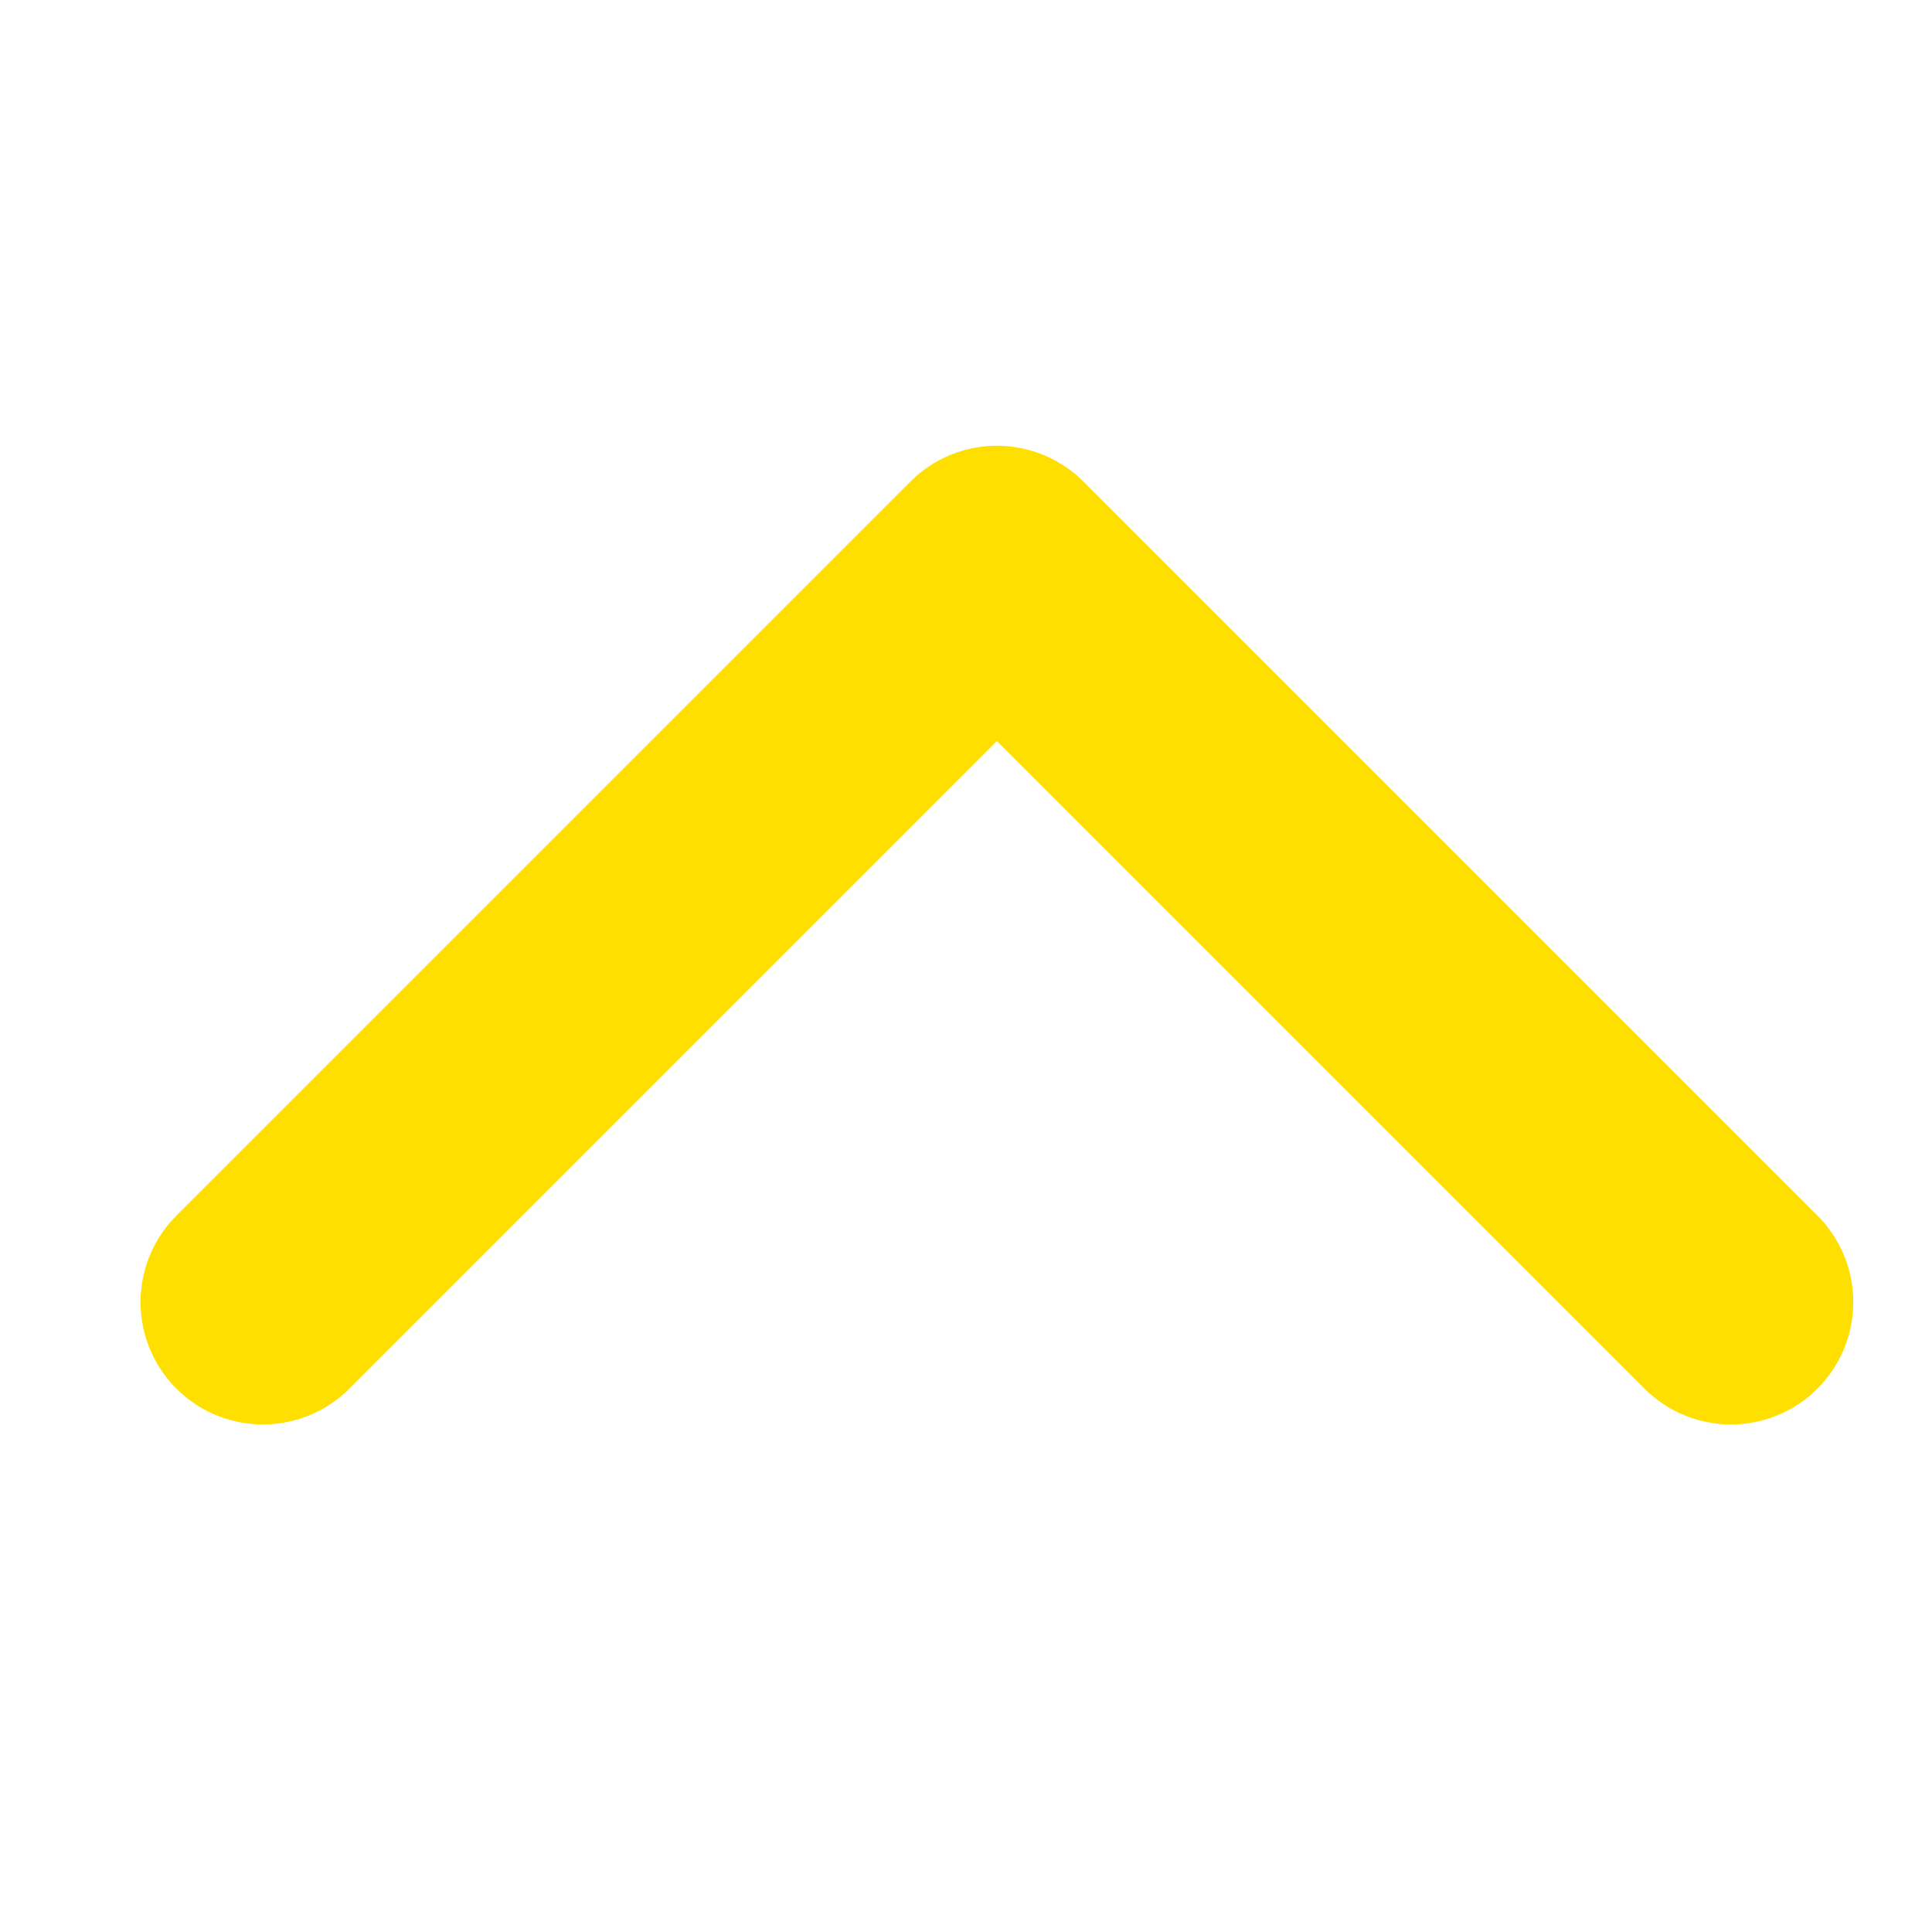 <svg width="30" height="30" viewBox="0 0 30 30" fill="none" xmlns="http://www.w3.org/2000/svg">
<g id="chevron-up 1">
<path id="Vector" d="M26.878 20.219L15.48 8.821L4.082 20.219" stroke="#FFDF00" stroke-width="3.799" stroke-linecap="round" stroke-linejoin="round"/>
</g>
</svg>
